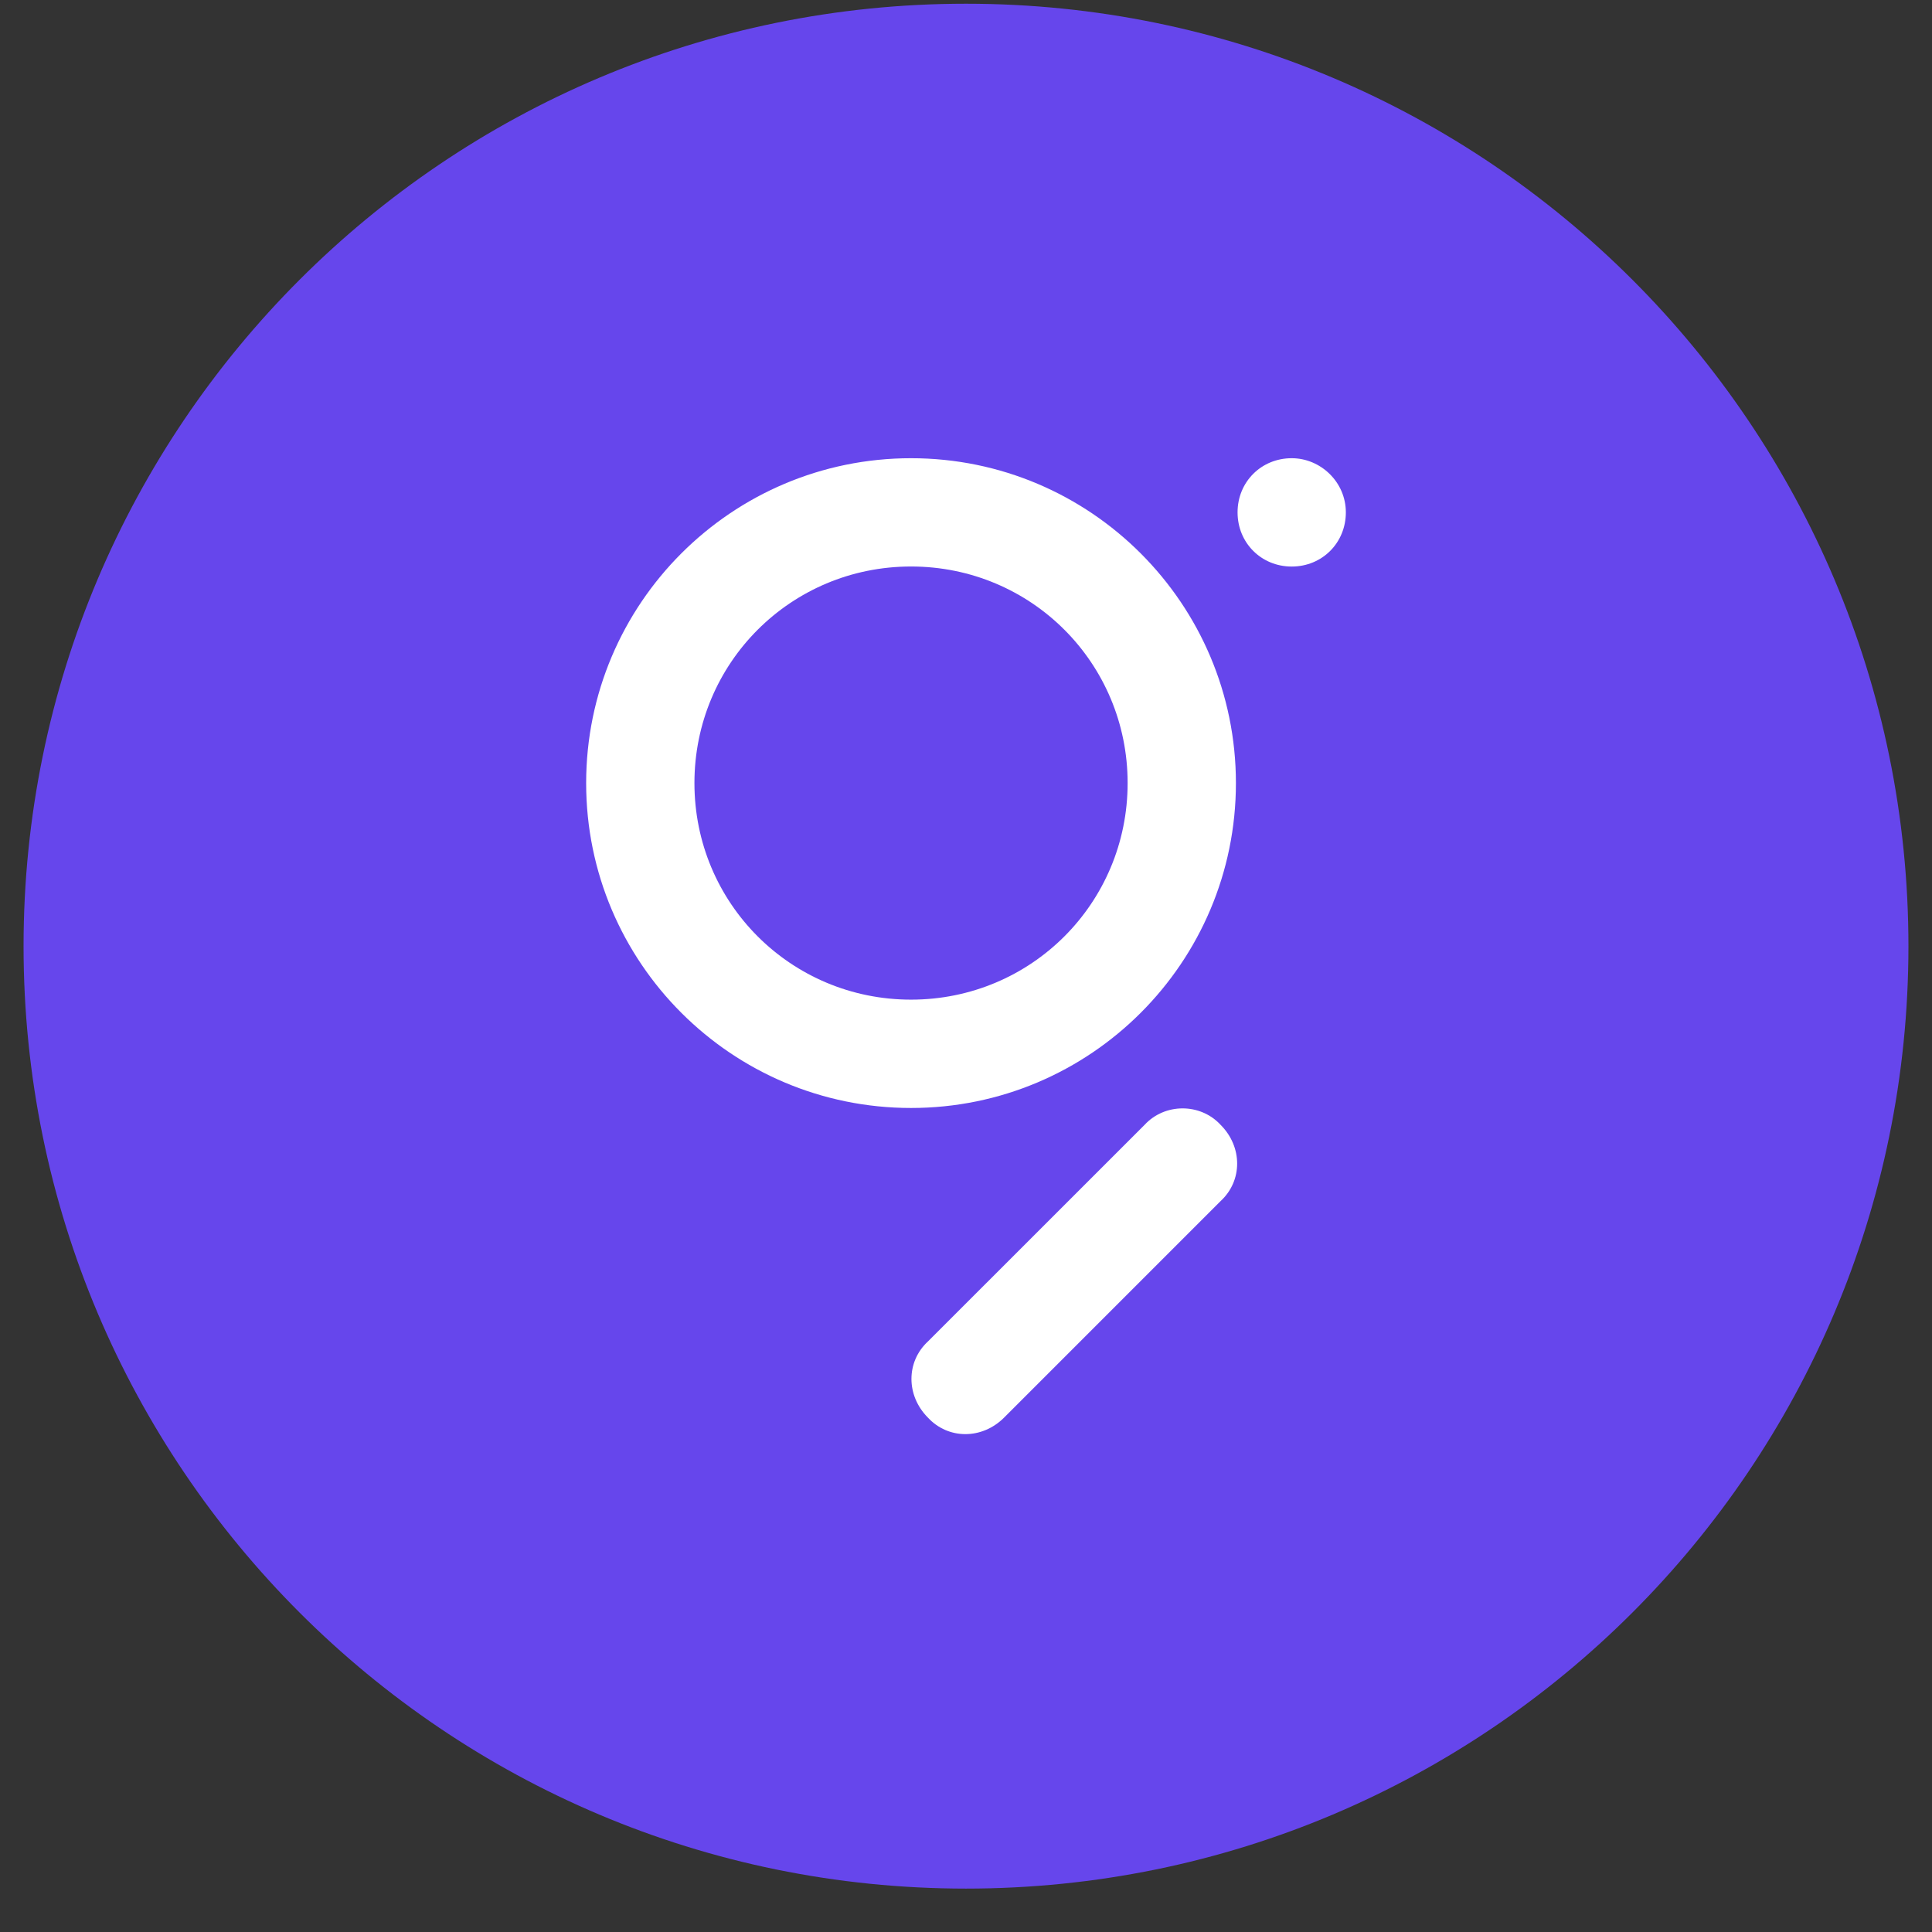 <svg width="41" height="41" viewBox="0 0 41 41" fill="none" xmlns="http://www.w3.org/2000/svg">
<rect x="0" y="0" width="41" height="41" fill="#333333" stroke="none"/>
<path d="M20.5 40.079C31.546 40.079 40.5 31.125 40.5 20.079C40.5 9.033 31.546 0.079 20.5 0.079C9.454 0.079 0.5 9.033 0.5 20.079C0.5 31.125 9.454 40.079 20.5 40.079Z" fill="#6646EC"/>
<path fill-rule="evenodd" clip-rule="evenodd" d="M19.334 21.214C16.784 21.214 14.737 19.167 14.737 16.618C14.737 14.069 16.784 12.022 19.334 12.022C21.883 12.022 23.93 14.069 23.93 16.618C23.93 19.167 21.883 21.214 19.334 21.214ZM19.334 9.724C23.14 9.724 26.228 12.813 26.228 16.619C26.228 20.425 23.14 23.513 19.334 23.513C15.527 23.513 12.439 20.425 12.439 16.619C12.439 12.813 15.527 9.724 19.334 9.724ZM25.904 23.872C26.371 24.339 26.371 25.057 25.904 25.488L21.308 30.084C20.841 30.551 20.123 30.551 19.692 30.084C19.226 29.617 19.226 28.899 19.692 28.468L24.289 23.872C24.719 23.405 25.474 23.405 25.904 23.872ZM28.561 10.873C28.561 11.52 28.059 12.023 27.412 12.023C26.766 12.023 26.263 11.52 26.263 10.873C26.263 10.227 26.766 9.724 27.412 9.724C28.023 9.724 28.561 10.227 28.561 10.873Z" fill="white"/>
</svg>
